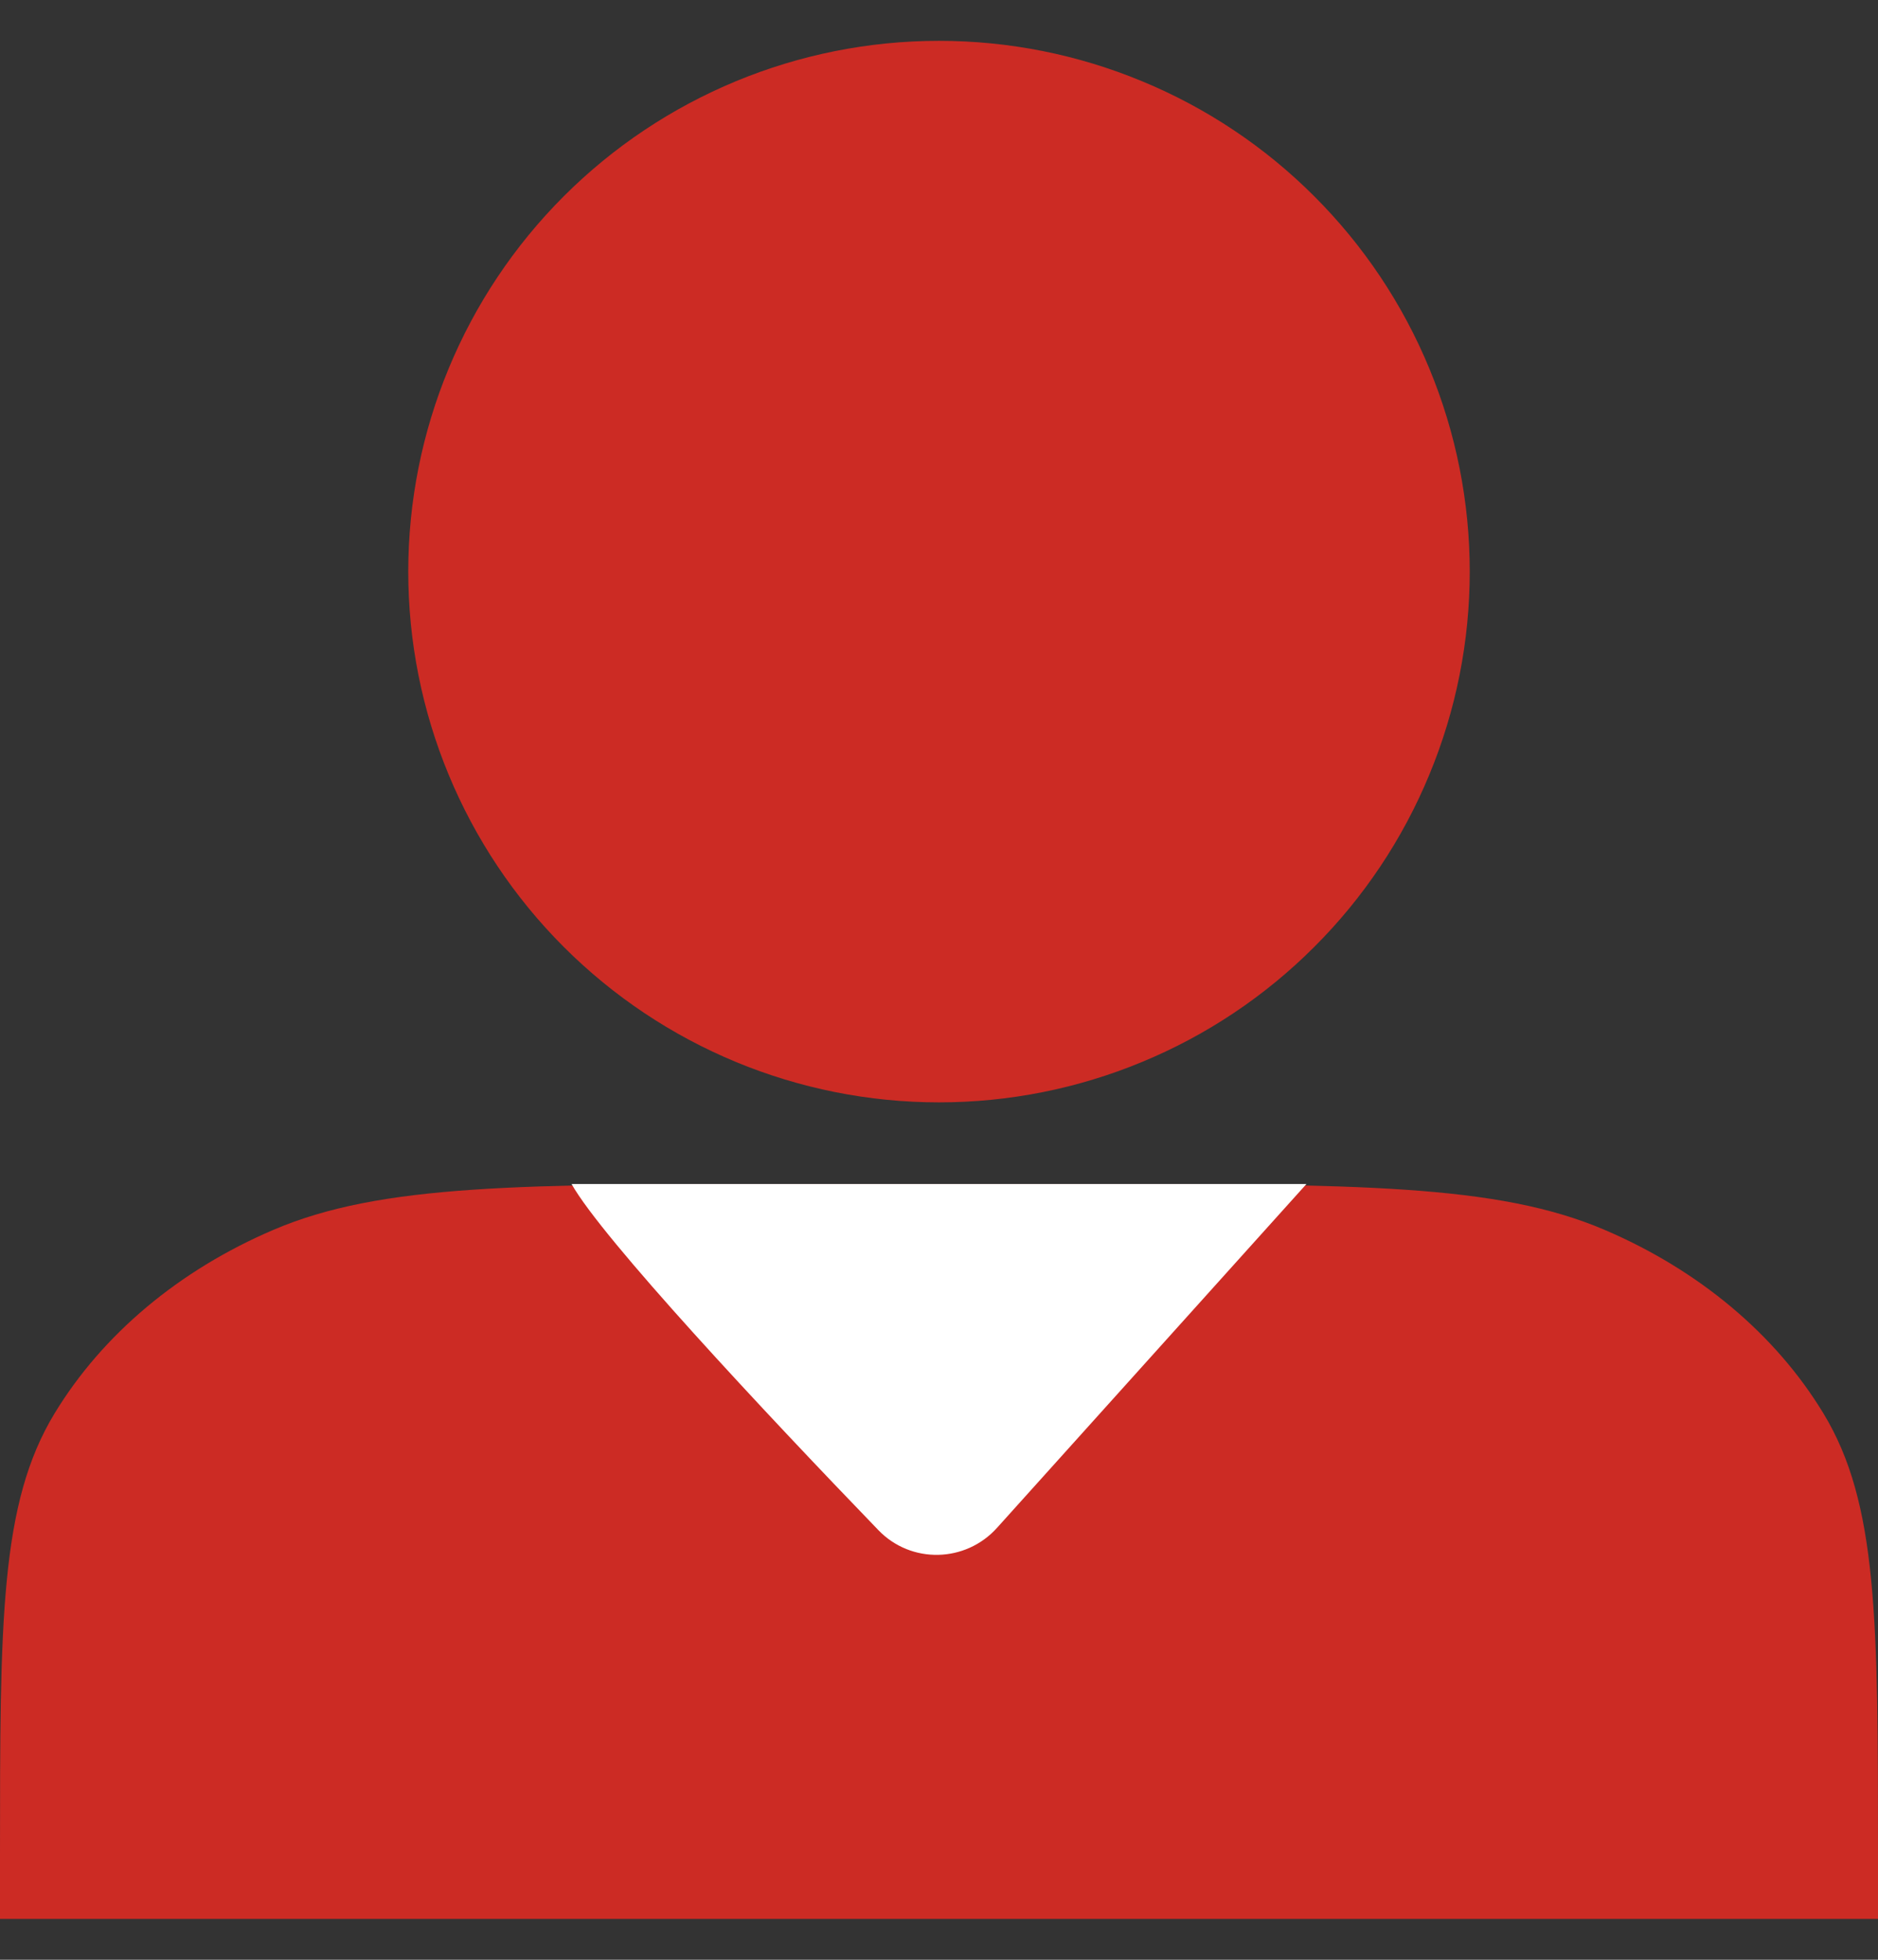 <svg width="23" height="24" viewBox="0 0 23 24" fill="none" xmlns="http://www.w3.org/2000/svg">
<rect x="0" y="0" width="23" height="24" fill="#333333" stroke="none"/>
<g clip-path="url(#clip0_486_457)">
<path d="M11.5 13.5C12.354 13.5 13.199 13.332 13.987 13.005C14.776 12.679 15.493 12.2 16.096 11.596C16.7 10.993 17.179 10.276 17.505 9.487C17.832 8.699 18 7.854 18 7C18 6.146 17.832 5.301 17.505 4.513C17.179 3.724 16.7 3.007 16.096 2.404C15.493 1.8 14.776 1.321 13.987 0.995C13.199 0.668 12.354 0.5 11.5 0.5C9.776 0.5 8.123 1.185 6.904 2.404C5.685 3.623 5 5.276 5 7C5 8.724 5.685 10.377 6.904 11.596C8.123 12.815 9.776 13.5 11.5 13.5Z" fill="#CC2B24"/>
<path d="M0 22.729V23.5H23V22.729C23 19.849 23 18.409 22.331 17.308C21.744 16.34 20.805 15.554 19.651 15.061C18.339 14.5 16.621 14.5 13.187 14.5H9.813C6.379 14.5 4.661 14.5 3.349 15.061C2.195 15.554 1.257 16.34 0.669 17.308C1.82788e-07 18.409 0 19.849 0 22.729Z" fill="#CC2B24"/>
<path d="M10.759 18.74C9.354 17.285 7.377 15.169 7 14.5H16L12.211 18.71C11.825 19.139 11.159 19.154 10.759 18.74Z" fill="white"/>
</g>
<defs>
<clipPath id="clip0_486_457">
<rect width="23" height="23" fill="white" transform="translate(0 0.5)"/>
</clipPath>
</defs>
</svg>
